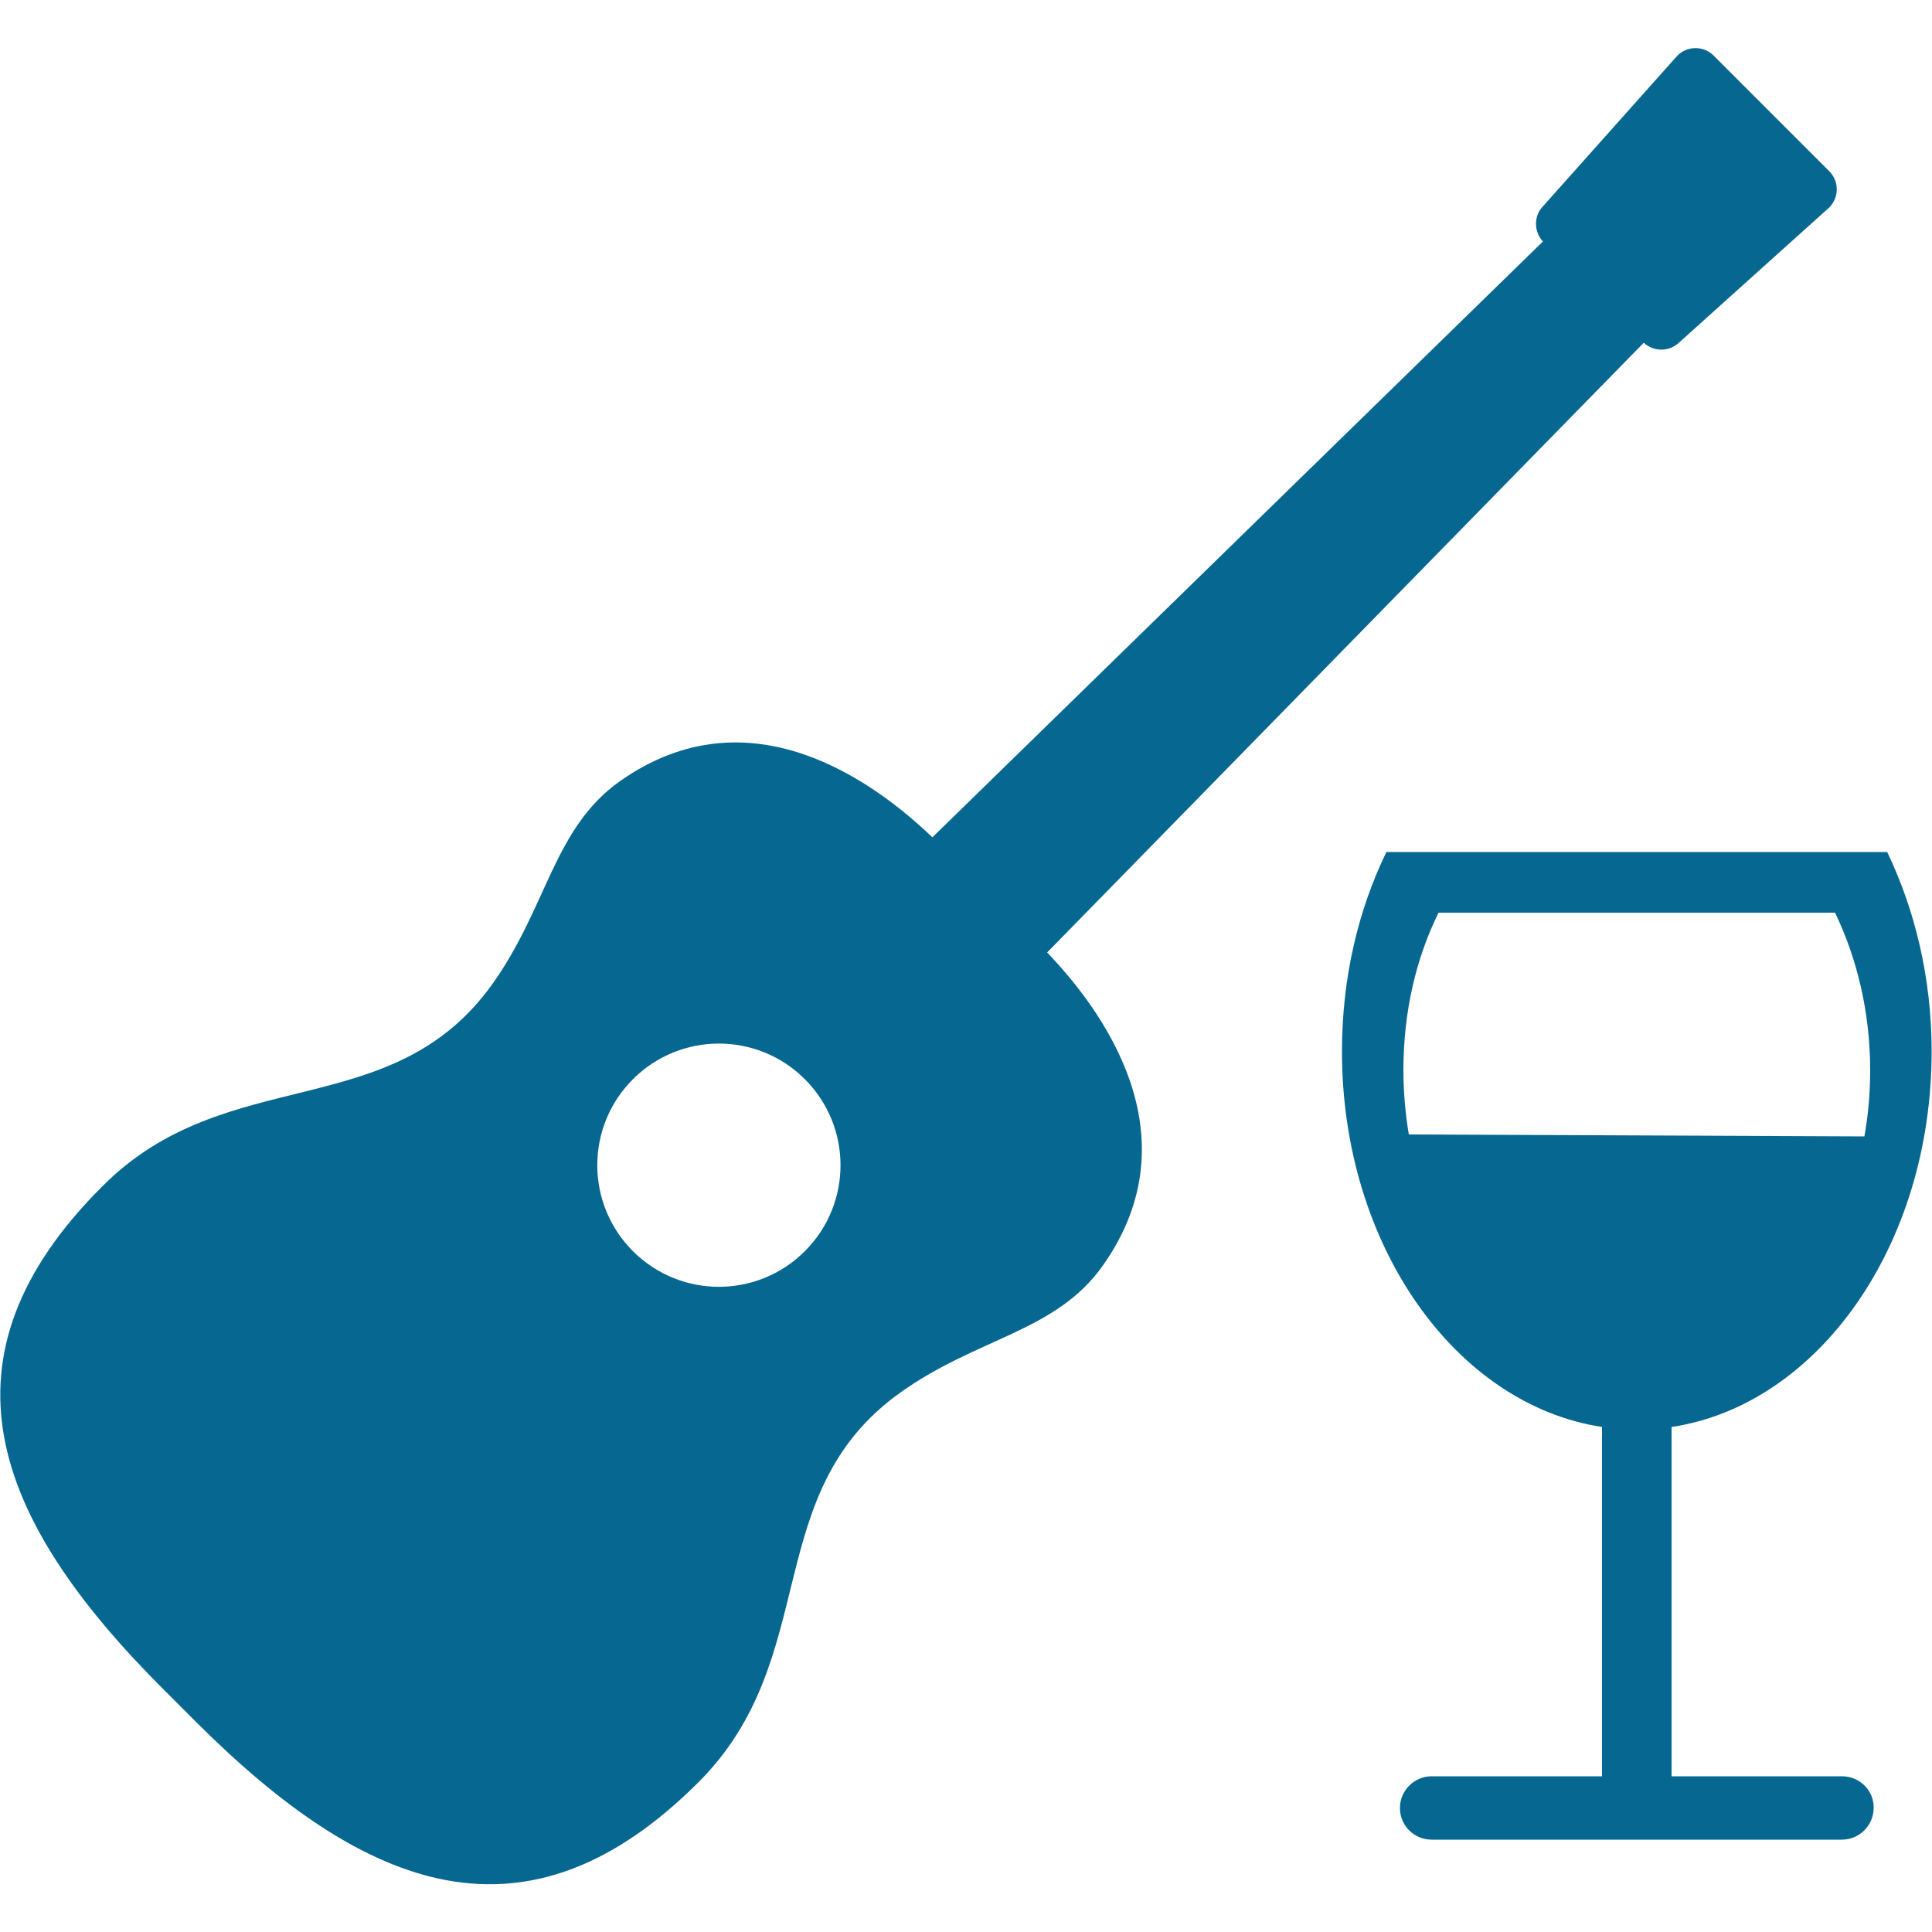 <?xml version="1.0" encoding="utf-8"?>
<!-- Generator: Adobe Illustrator 21.1.0, SVG Export Plug-In . SVG Version: 6.00 Build 0)  -->
<svg version="1.1" id="Layer_1" xmlns="http://www.w3.org/2000/svg" xmlns:xlink="http://www.w3.org/1999/xlink" x="0px" y="0px"
	 viewBox="0 0 500 500" style="enable-background:new 0 0 500 500;" xml:space="preserve">
<style type="text/css">
	.st0{fill:#066791;}
</style>
<path class="st0" d="M233,360.4c20-14.3,40.4-15.7,52.5-33c23.8-33.8-0.5-66.3-14.5-80.9L425.4,88.7c2.6,2.4,6.6,2.4,9.2-0.1
	l38.8-34.9c2.6-2.6,2.6-6.8,0-9.4l-29.9-29.9c-2.6-2.6-6.8-2.6-9.4,0l-34.7,38.9c-2.5,2.5-2.5,6.6-0.1,9.2l-158,154.2
	c-14.6-14-47.1-38.4-80.9-14.5c-17.2,12.2-18.7,32.5-33,52.5c-26.1,36.5-68.6,20-100.8,52.2C-17.9,351.2-2.1,392.8,42.1,437l8.5,8.5
	c44.3,44.3,85.8,60.1,130.2,15.7C213,429,196.4,386.5,233,360.4 M163.8,323.8c-12.3-12.3-12.3-32.2,0-44.5s32.2-12.3,44.5,0
	s12.3,32.2,0,44.5C196,336.1,176.1,336.1,163.8,323.8"/>
<path class="st0" d="M476.7,459.7h-44.1v-90.4c37.9-5.7,67.3-47,67.3-97.2c0-19-4.3-36.6-11.5-51.6H358.8
	c-7.3,15-11.5,32.6-11.5,51.6c0,50.2,29.4,91.4,67.3,97.2v90.4h-44.1c-4.5,0-8.2,3.7-8.2,8.2c0,4.6,3.7,8.2,8.2,8.2h106.2
	c4.5,0,8.2-3.7,8.2-8.2C485,463.4,481.3,459.7,476.7,459.7z M364.6,293.6c-0.9-5.4-1.4-11-1.4-16.7c0-15.1,3.3-29,9.1-40.7h102.6
	C480.6,248,484,262,484,277c0,5.8-0.5,11.6-1.5,17.1L364.6,293.6z"/>
</svg>
